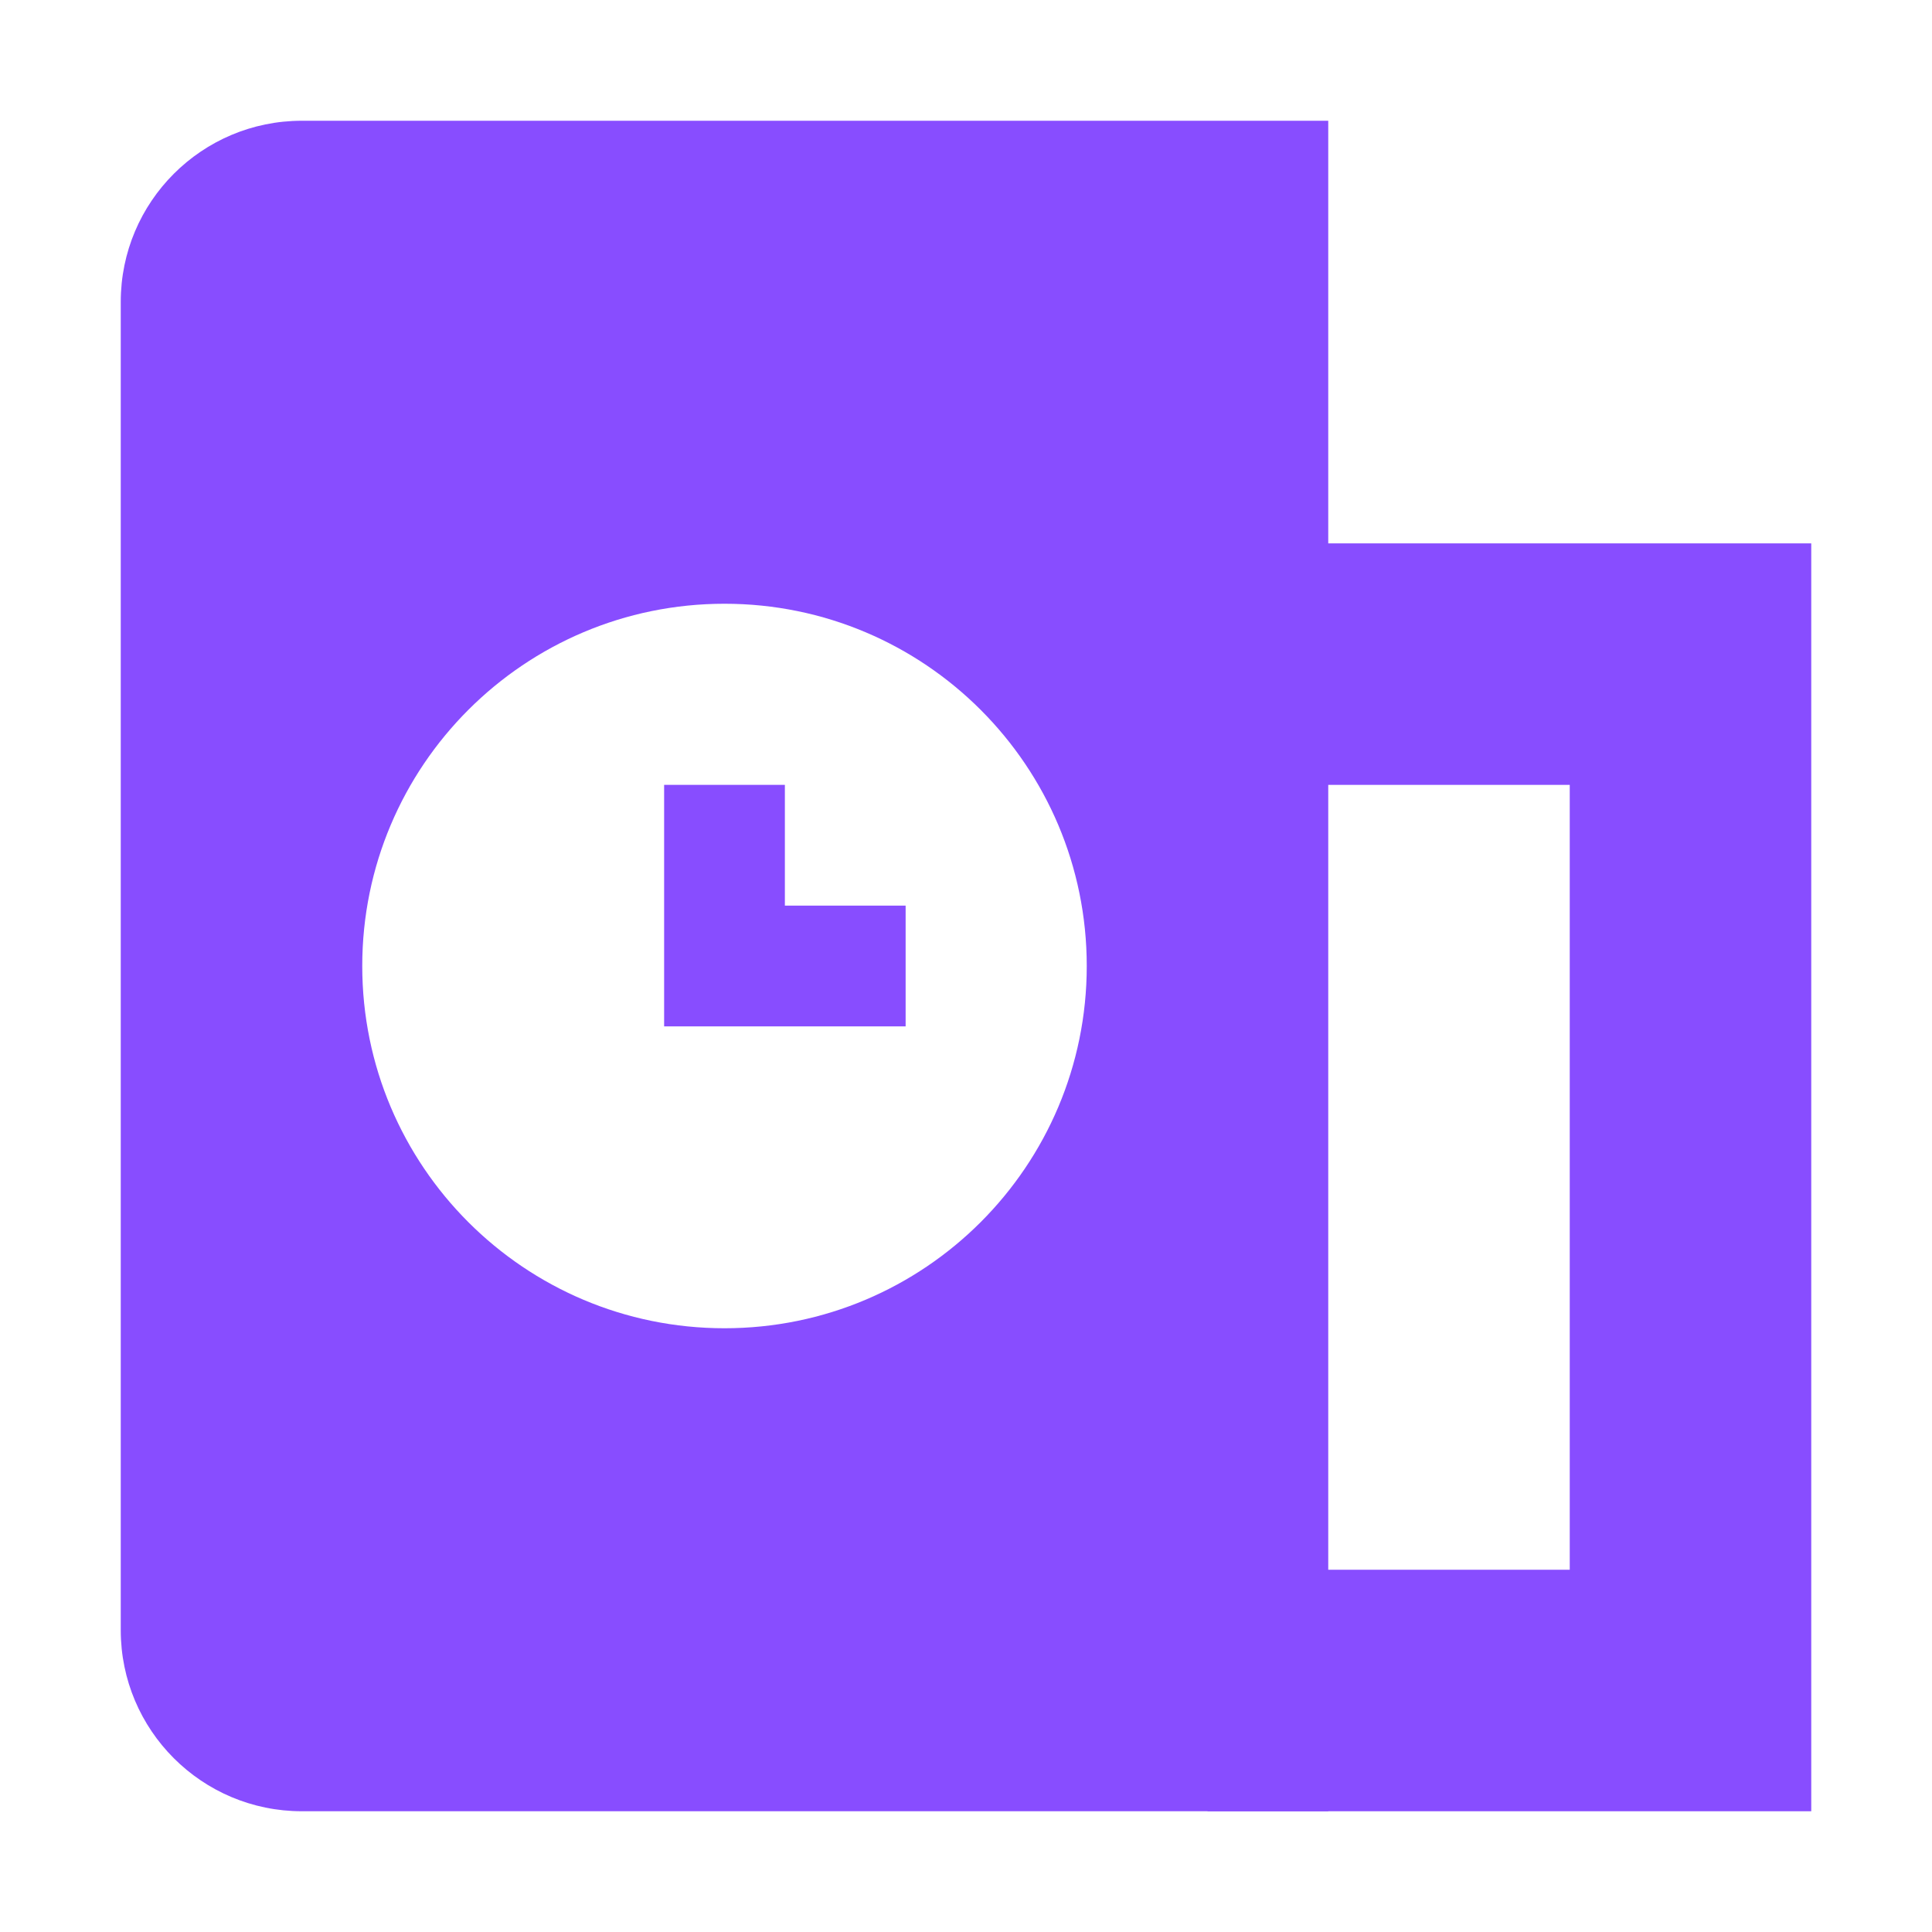 <svg width="32" height="32" viewBox="0 0 32 32" fill="none" xmlns="http://www.w3.org/2000/svg">
    <path d="M20 11H28V28H20" stroke="#884DFF" stroke-width="4"/>
    <path fill-rule="evenodd" clip-rule="evenodd" d="M2 5C2 3.343 3.343 2 5 2H22V30H5C3.343 30 2 28.657 2 27V5ZM18 16C18 19.314 15.314 22 12 22C8.686 22 6 19.314 6 16C6 12.686 8.686 10 12 10C15.314 10 18 12.686 18 16ZM11 15V13H13V15H15V17H13H11V15Z" fill="#884DFF"/>
</svg>
